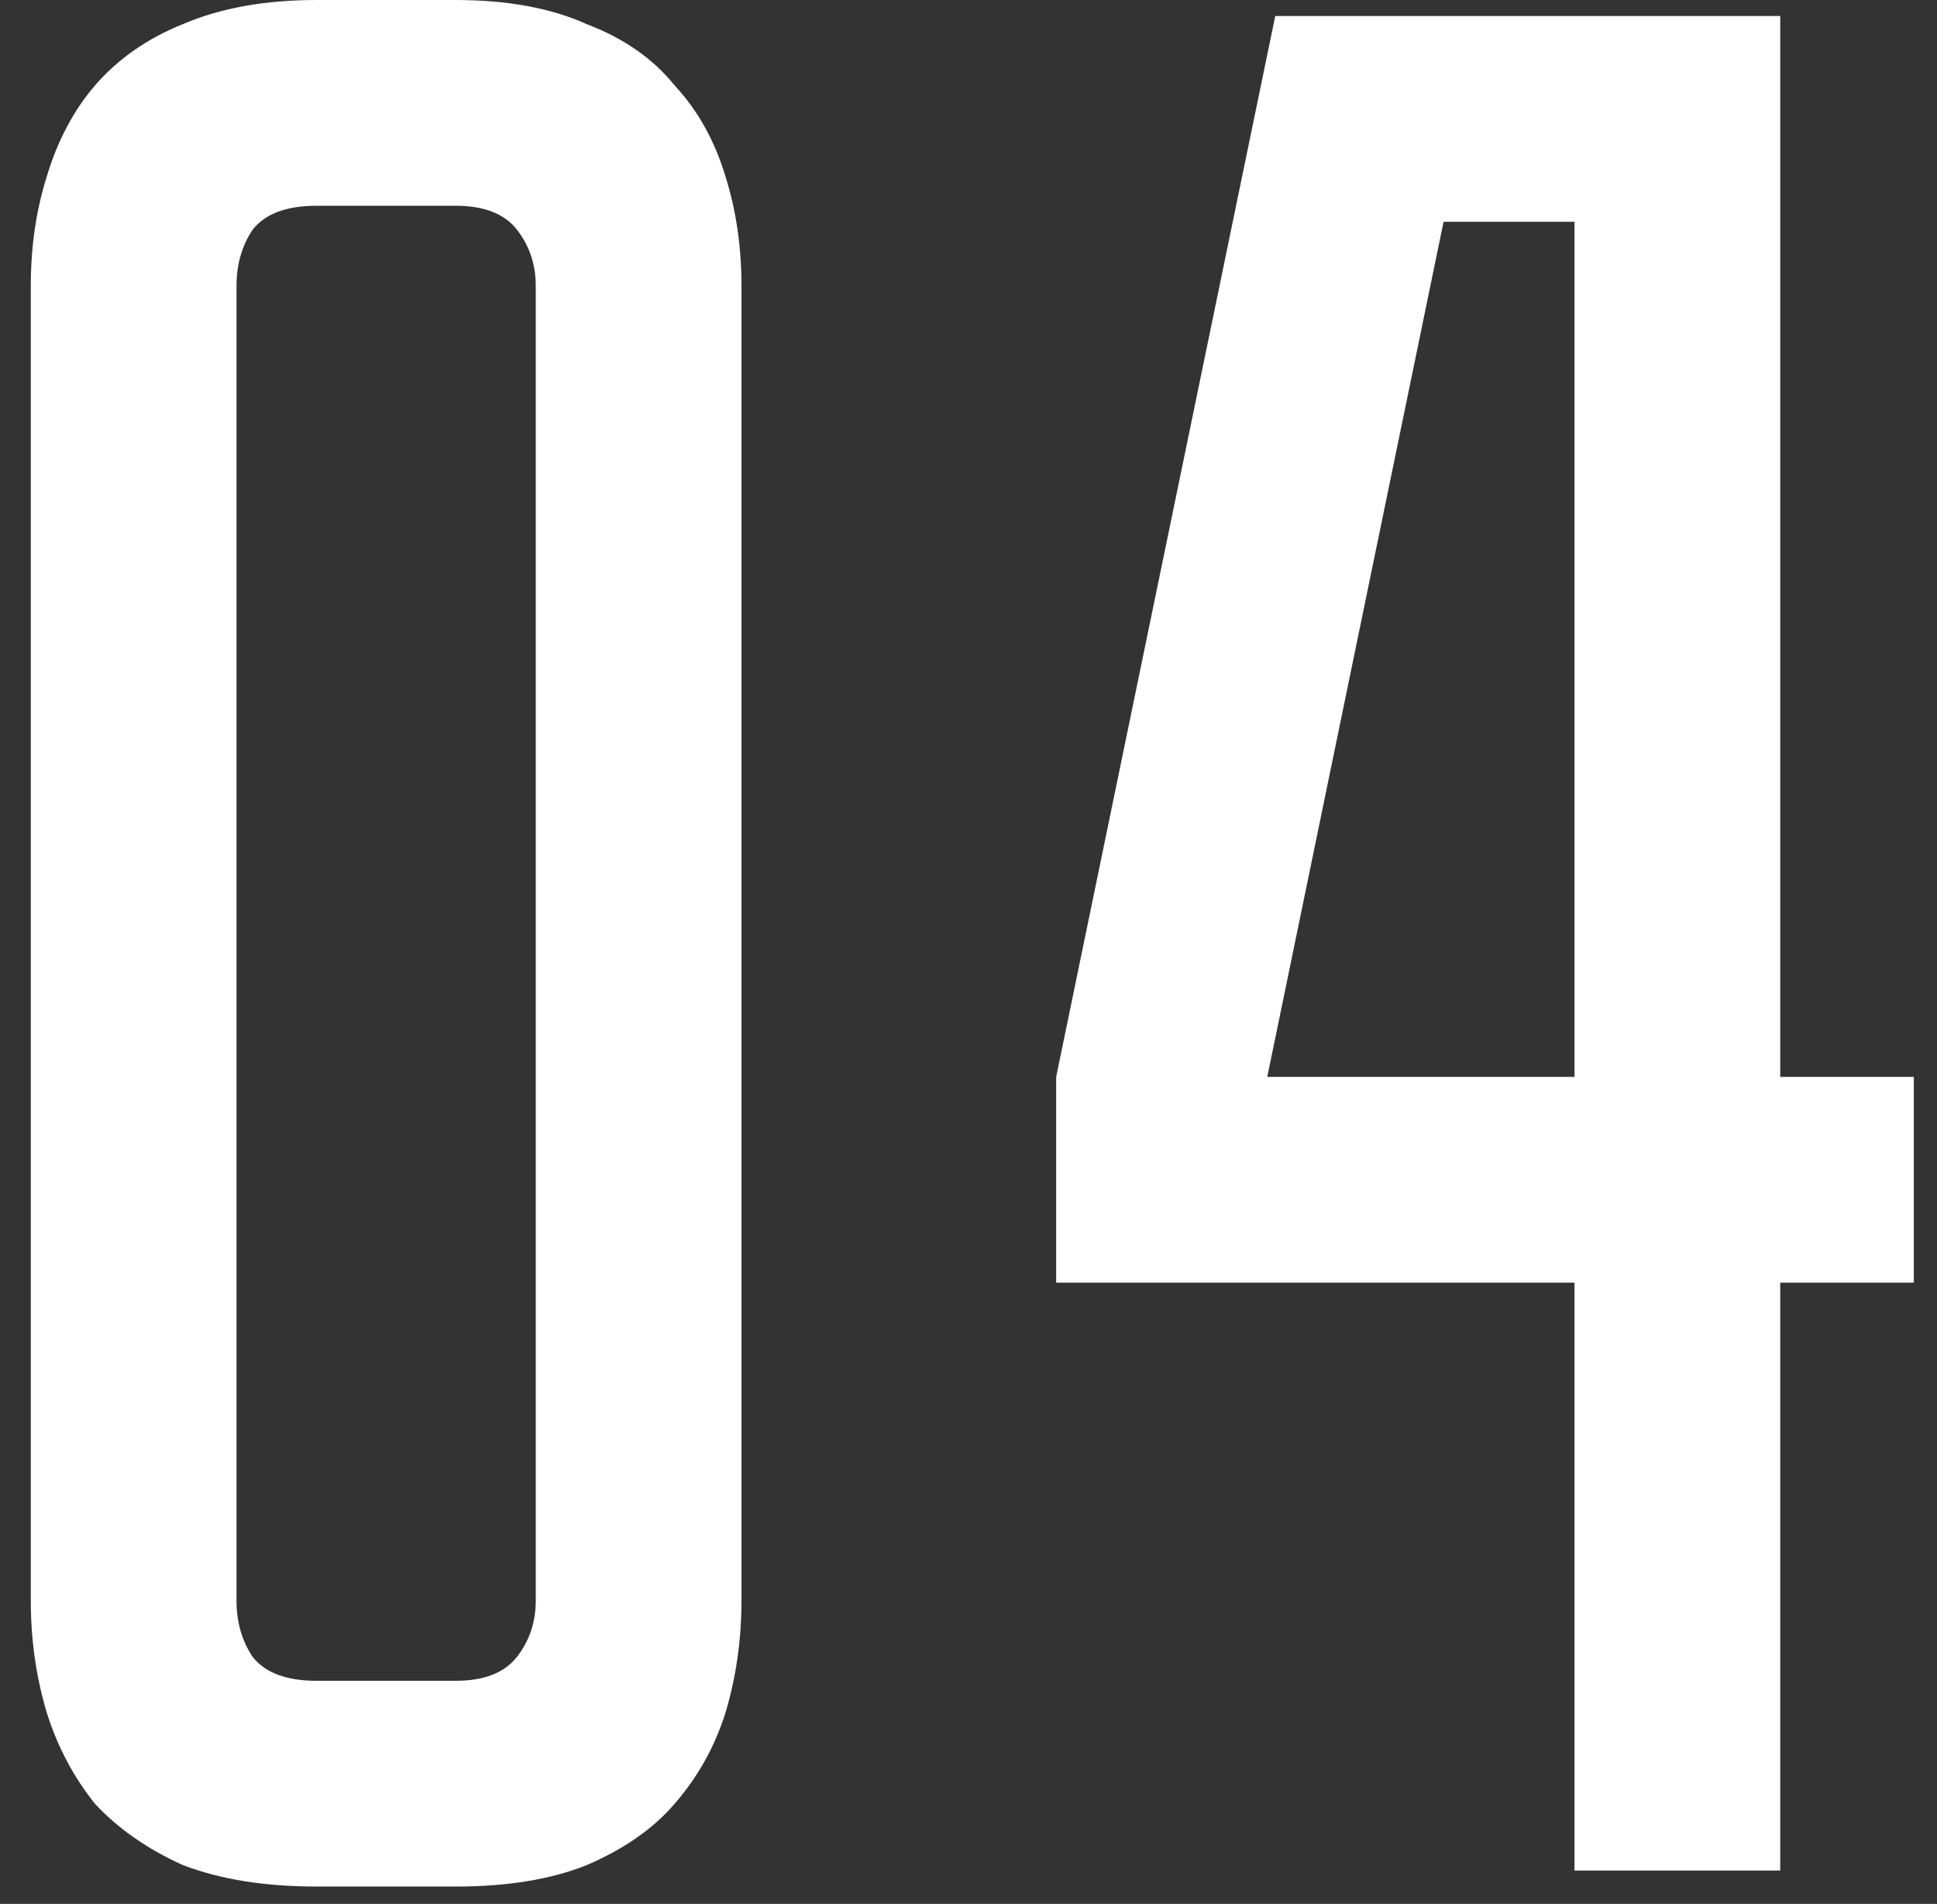 <?xml version="1.0" encoding="UTF-8"?> <svg xmlns="http://www.w3.org/2000/svg" width="58" height="57" viewBox="0 0 58 57" fill="none"><rect x="0" y="0" width="58" height="57" fill="#333333" stroke="none"/> <path d="M13.642 -3.8147e-06C15.189 -3.8147e-06 16.496 0.24 17.562 0.72C18.682 1.147 19.562 1.76 20.202 2.56C20.896 3.307 21.402 4.213 21.722 5.28C22.042 6.293 22.202 7.387 22.202 8.56V47.92C22.202 49.093 22.042 50.213 21.722 51.28C21.402 52.293 20.896 53.2 20.202 54C19.562 54.747 18.682 55.36 17.562 55.84C16.496 56.267 15.189 56.48 13.642 56.48H9.482C7.936 56.48 6.602 56.267 5.482 55.84C4.416 55.36 3.536 54.747 2.842 54C2.202 53.2 1.722 52.293 1.402 51.28C1.082 50.213 0.922 49.093 0.922 47.92V8.56C0.922 7.387 1.082 6.293 1.402 5.28C1.722 4.213 2.202 3.307 2.842 2.56C3.536 1.76 4.416 1.147 5.482 0.72C6.602 0.24 7.936 -3.8147e-06 9.482 -3.8147e-06H13.642ZM13.642 50.32C14.496 50.32 15.109 50.08 15.482 49.6C15.856 49.12 16.042 48.56 16.042 47.92V8.56C16.042 7.92 15.856 7.36 15.482 6.88C15.109 6.4 14.496 6.16 13.642 6.16H9.482C8.576 6.16 7.936 6.4 7.562 6.88C7.242 7.36 7.082 7.92 7.082 8.56V47.92C7.082 48.56 7.242 49.12 7.562 49.6C7.936 50.08 8.576 50.32 9.482 50.32H13.642ZM53.306 0.48V32.24H57.306V38.4H53.306V56H47.145V38.4H31.625V32.24L38.185 0.48H53.306ZM47.145 32.24V6.64H43.225L37.946 32.24H47.145Z" fill="white"></path> </svg> 